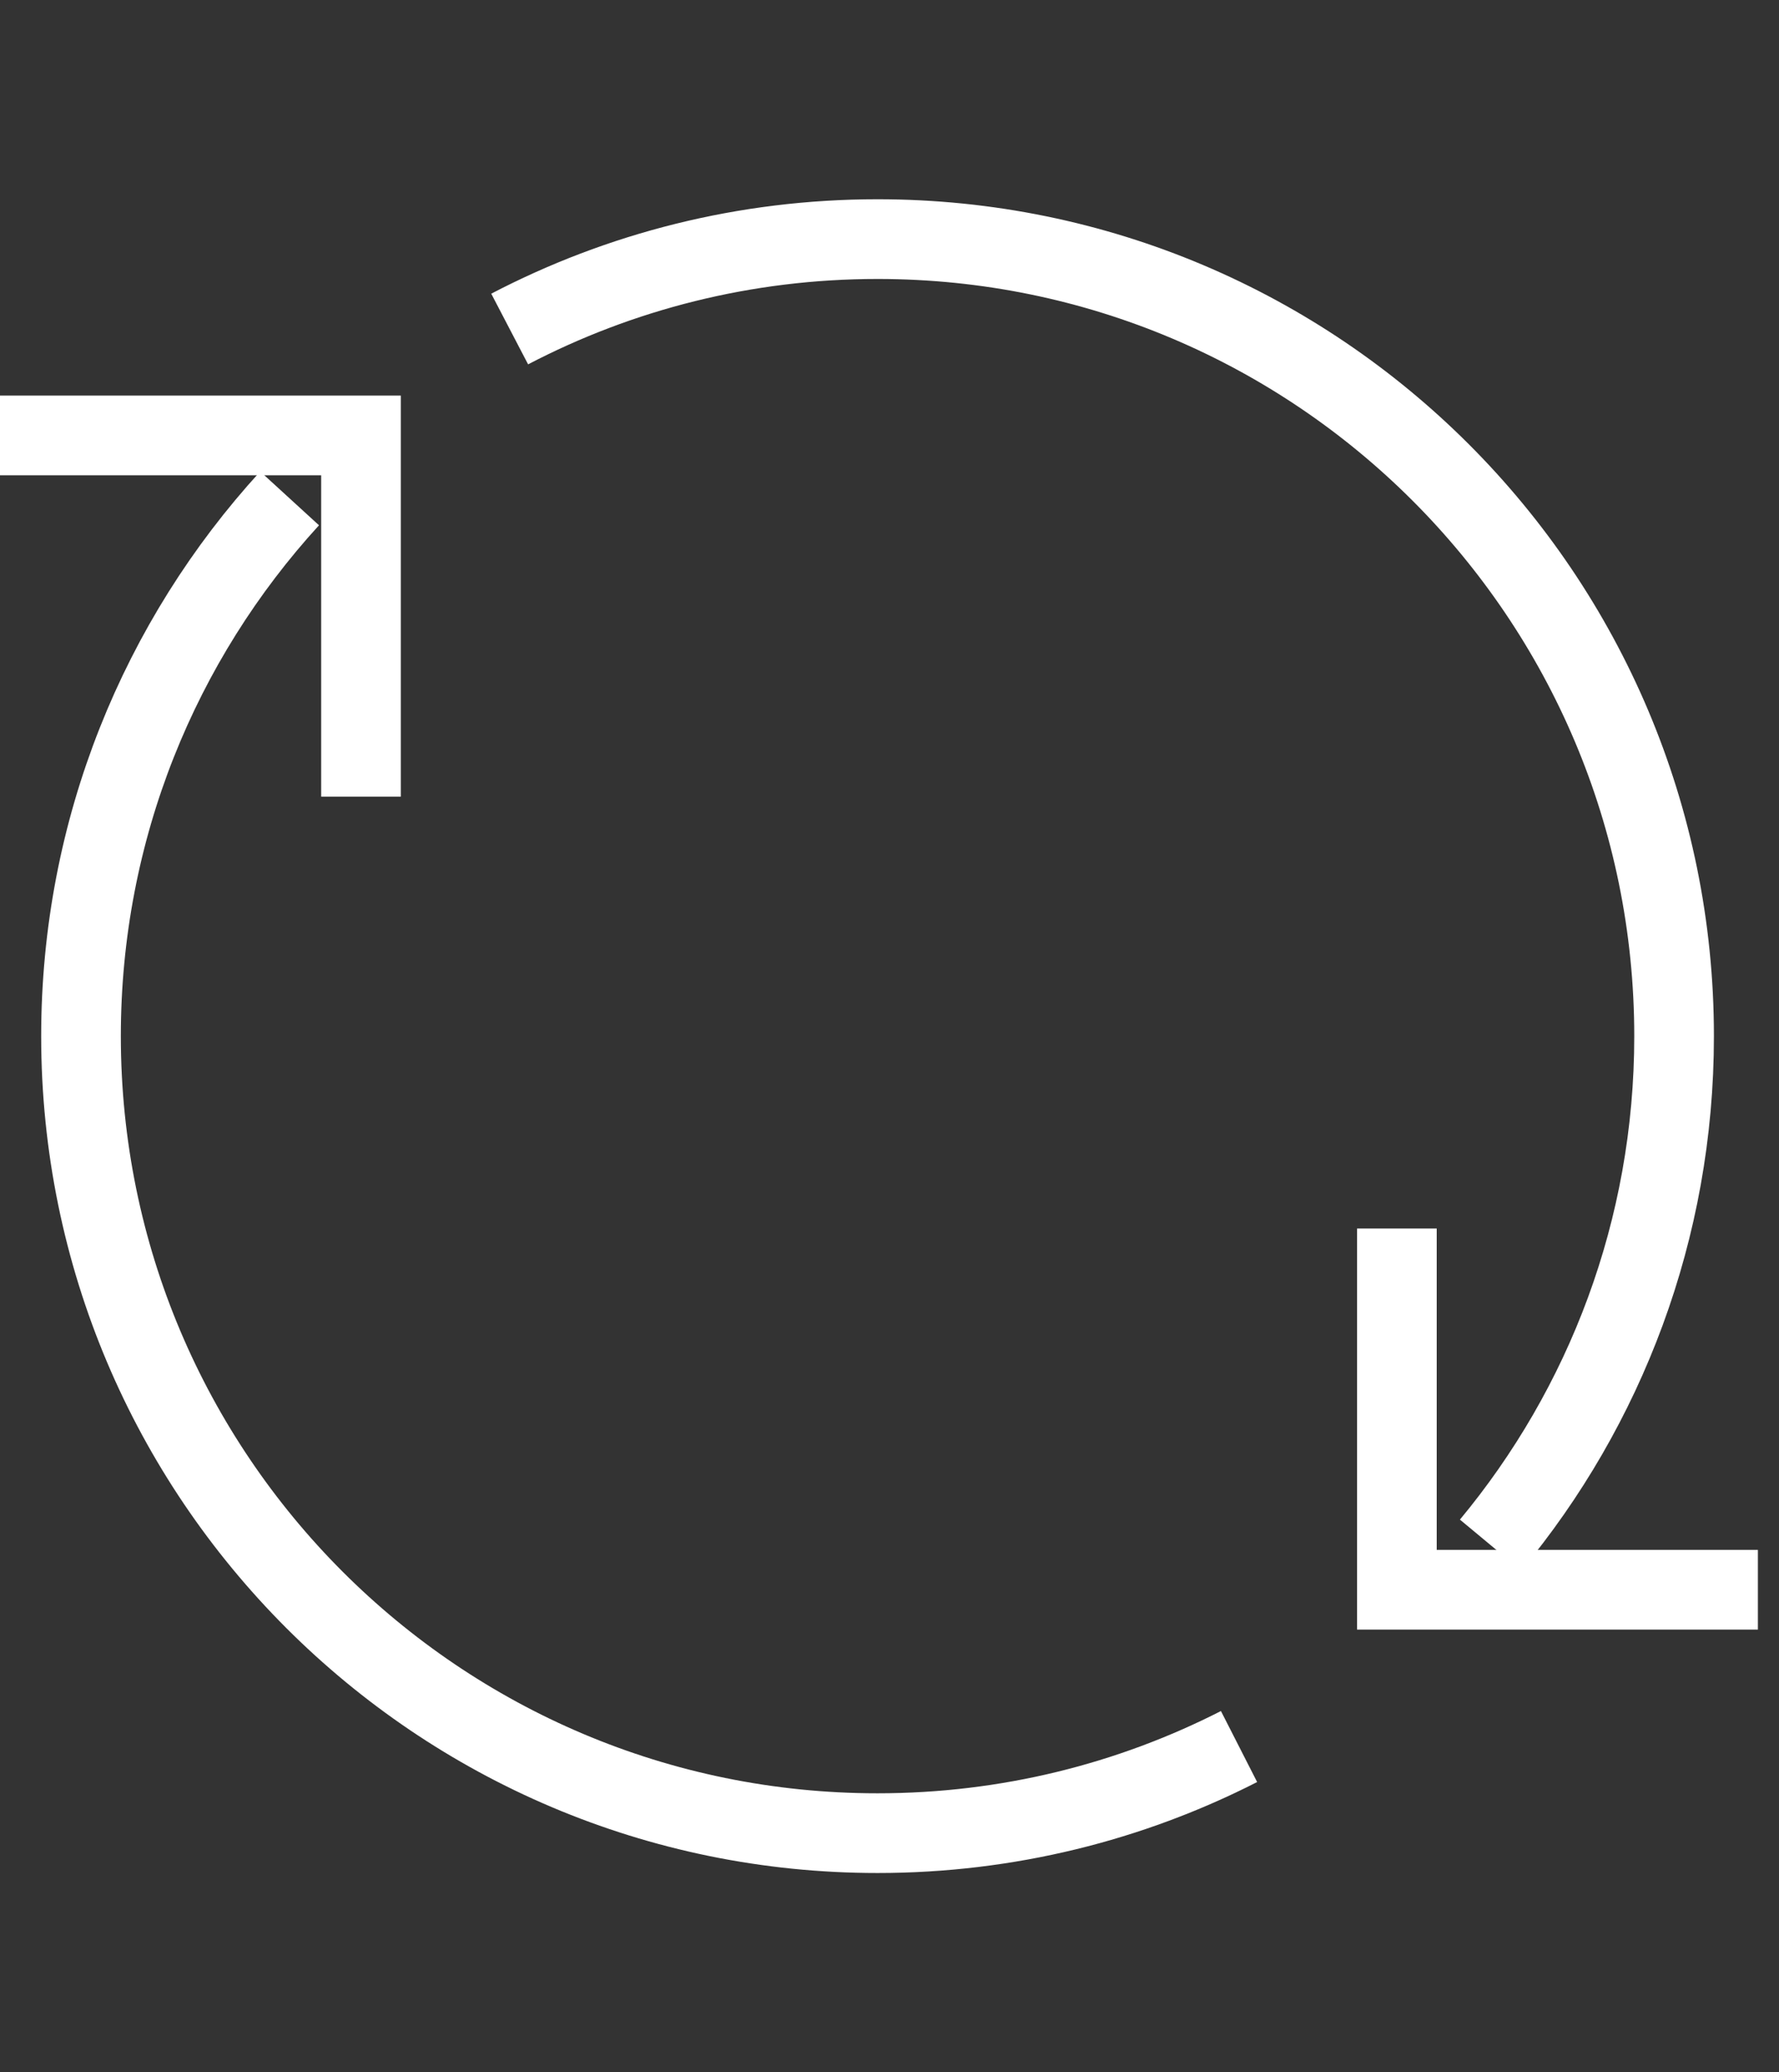 <svg width="67" height="78" viewBox="0 0 67 78" fill="none" xmlns="http://www.w3.org/2000/svg">
<rect x="0" y="0" width="67" height="78" fill="#333333" stroke="none"/>
<path d="M56.137 58.155C60.453 52.959 63.049 46.282 63.049 38.999C63.049 22.431 49.618 9 33.05 9C28.052 9 23.339 10.222 19.195 12.384M10.907 18.759C6.028 24.094 3.051 31.199 3.051 38.999C3.051 55.567 16.482 68.998 33.05 68.998C37.951 68.998 42.578 67.822 46.664 65.738" stroke="white" stroke-width="3"/>
<path d="M0 16.389H13.596V29.985" stroke="white" stroke-width="3"/>
<path d="M66.205 59.836H52.609V46.24" stroke="white" stroke-width="3"/>
</svg>
